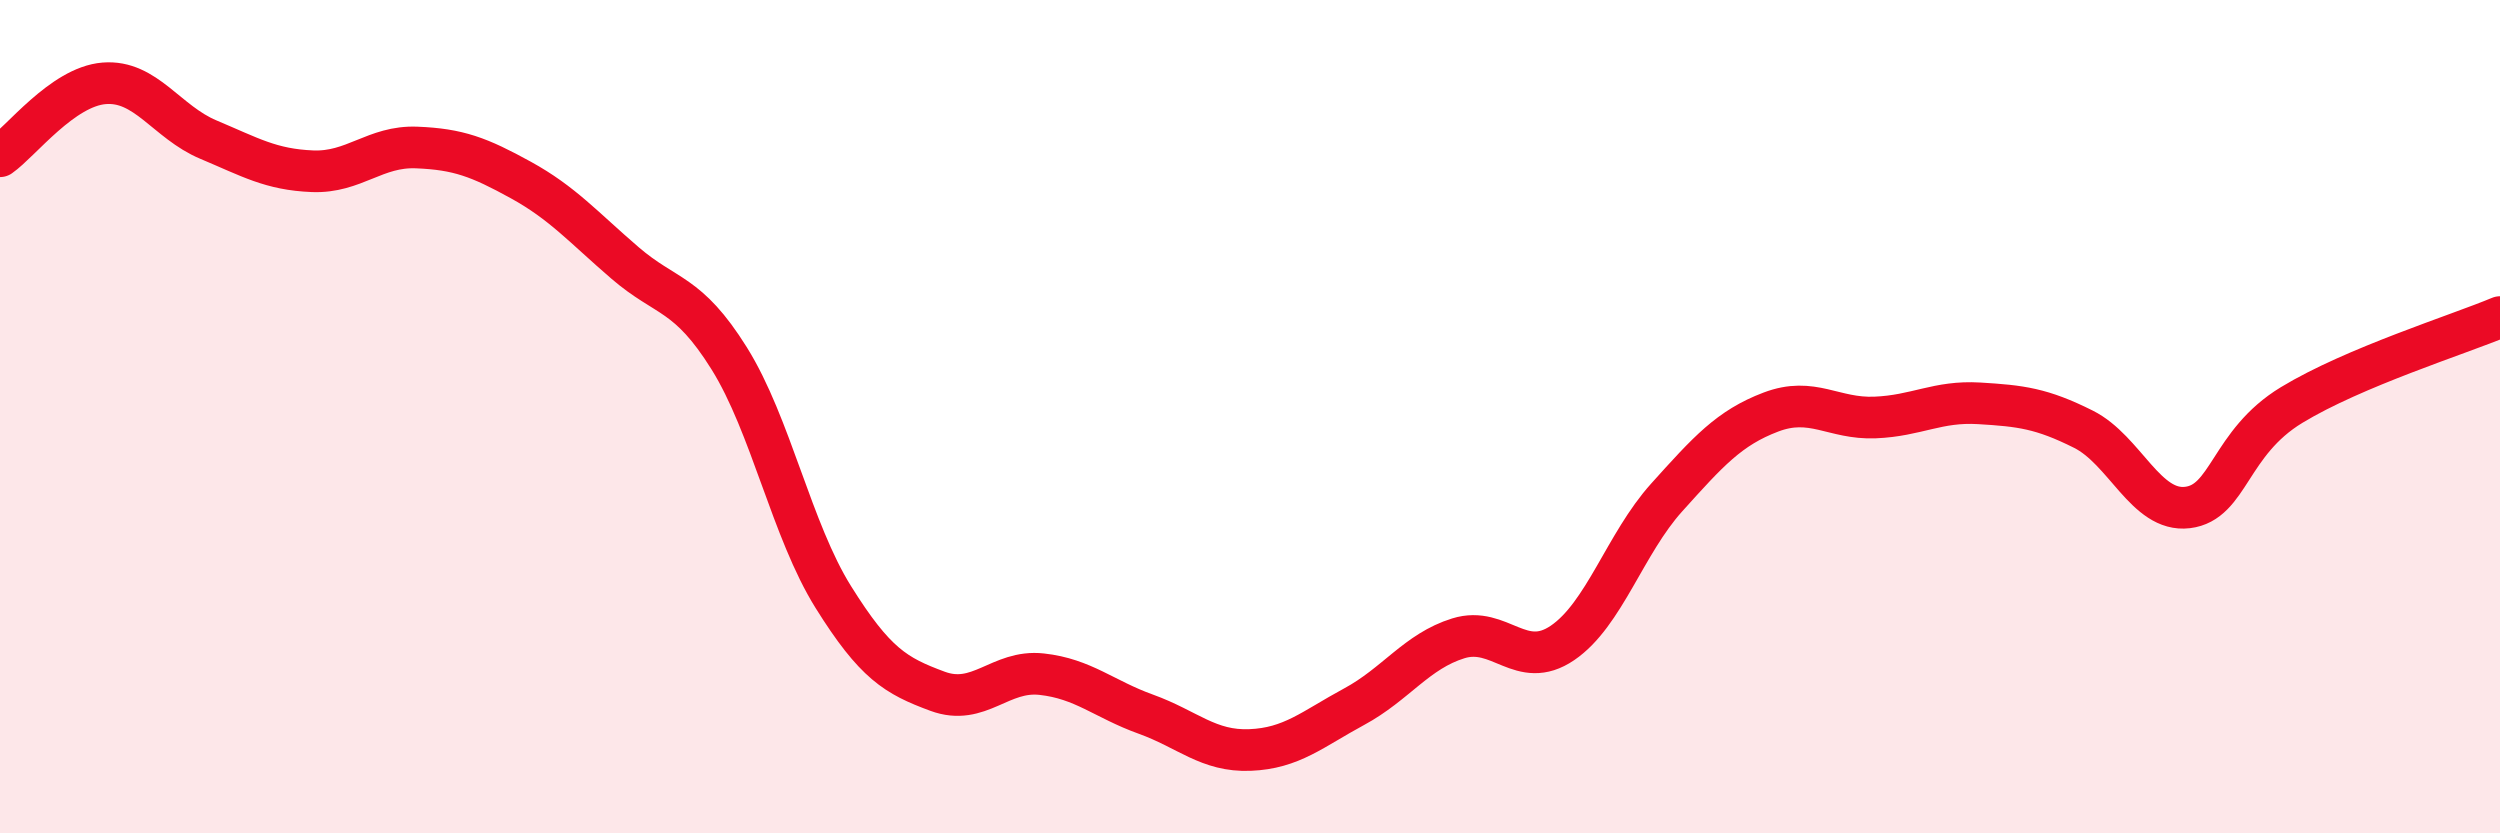 
    <svg width="60" height="20" viewBox="0 0 60 20" xmlns="http://www.w3.org/2000/svg">
      <path
        d="M 0,3.75 C 0.5,3.4 1.5,2.08 2.5,2 C 3.5,1.92 4,2.93 5,3.35 C 6,3.77 6.5,4.07 7.5,4.11 C 8.5,4.15 9,3.5 10,3.54 C 11,3.58 11.5,3.77 12.5,4.32 C 13.5,4.87 14,5.45 15,6.31 C 16,7.17 16.5,7 17.5,8.6 C 18.5,10.2 19,12.73 20,14.33 C 21,15.93 21.5,16.22 22.5,16.59 C 23.5,16.96 24,16.07 25,16.18 C 26,16.29 26.5,16.78 27.5,17.14 C 28.5,17.5 29,18.04 30,18 C 31,17.96 31.5,17.5 32.5,16.96 C 33.5,16.42 34,15.63 35,15.32 C 36,15.01 36.5,16.11 37.5,15.43 C 38.5,14.75 39,13.05 40,11.94 C 41,10.83 41.5,10.27 42.5,9.89 C 43.5,9.51 44,10.06 45,10.02 C 46,9.98 46.5,9.62 47.5,9.68 C 48.5,9.74 49,9.8 50,10.3 C 51,10.8 51.5,12.3 52.5,12.18 C 53.5,12.06 53.5,10.63 55,9.72 C 56.5,8.81 59,8.03 60,7.61L60 20L0 20Z"
        fill="#EB0A25"
        opacity="0.1"
        stroke-linecap="round"
        stroke-linejoin="round"
      />
      <path
        d="M 0,3.75 C 0.5,3.4 1.5,2.08 2.5,2 C 3.5,1.92 4,2.93 5,3.35 C 6,3.77 6.5,4.07 7.5,4.11 C 8.5,4.15 9,3.5 10,3.54 C 11,3.58 11.5,3.77 12.5,4.32 C 13.5,4.87 14,5.45 15,6.31 C 16,7.17 16.5,7 17.5,8.6 C 18.5,10.2 19,12.73 20,14.33 C 21,15.93 21.5,16.22 22.5,16.59 C 23.5,16.96 24,16.07 25,16.18 C 26,16.29 26.5,16.78 27.5,17.14 C 28.5,17.5 29,18.04 30,18 C 31,17.96 31.5,17.5 32.5,16.96 C 33.5,16.42 34,15.63 35,15.32 C 36,15.01 36.5,16.11 37.5,15.43 C 38.5,14.75 39,13.05 40,11.94 C 41,10.83 41.5,10.27 42.5,9.89 C 43.5,9.51 44,10.06 45,10.02 C 46,9.98 46.5,9.62 47.5,9.68 C 48.5,9.74 49,9.8 50,10.3 C 51,10.8 51.5,12.3 52.5,12.18 C 53.5,12.06 53.5,10.63 55,9.72 C 56.5,8.81 59,8.03 60,7.61"
        stroke="#EB0A25"
        stroke-width="1"
        fill="none"
        stroke-linecap="round"
        stroke-linejoin="round"
      />
    </svg>
  